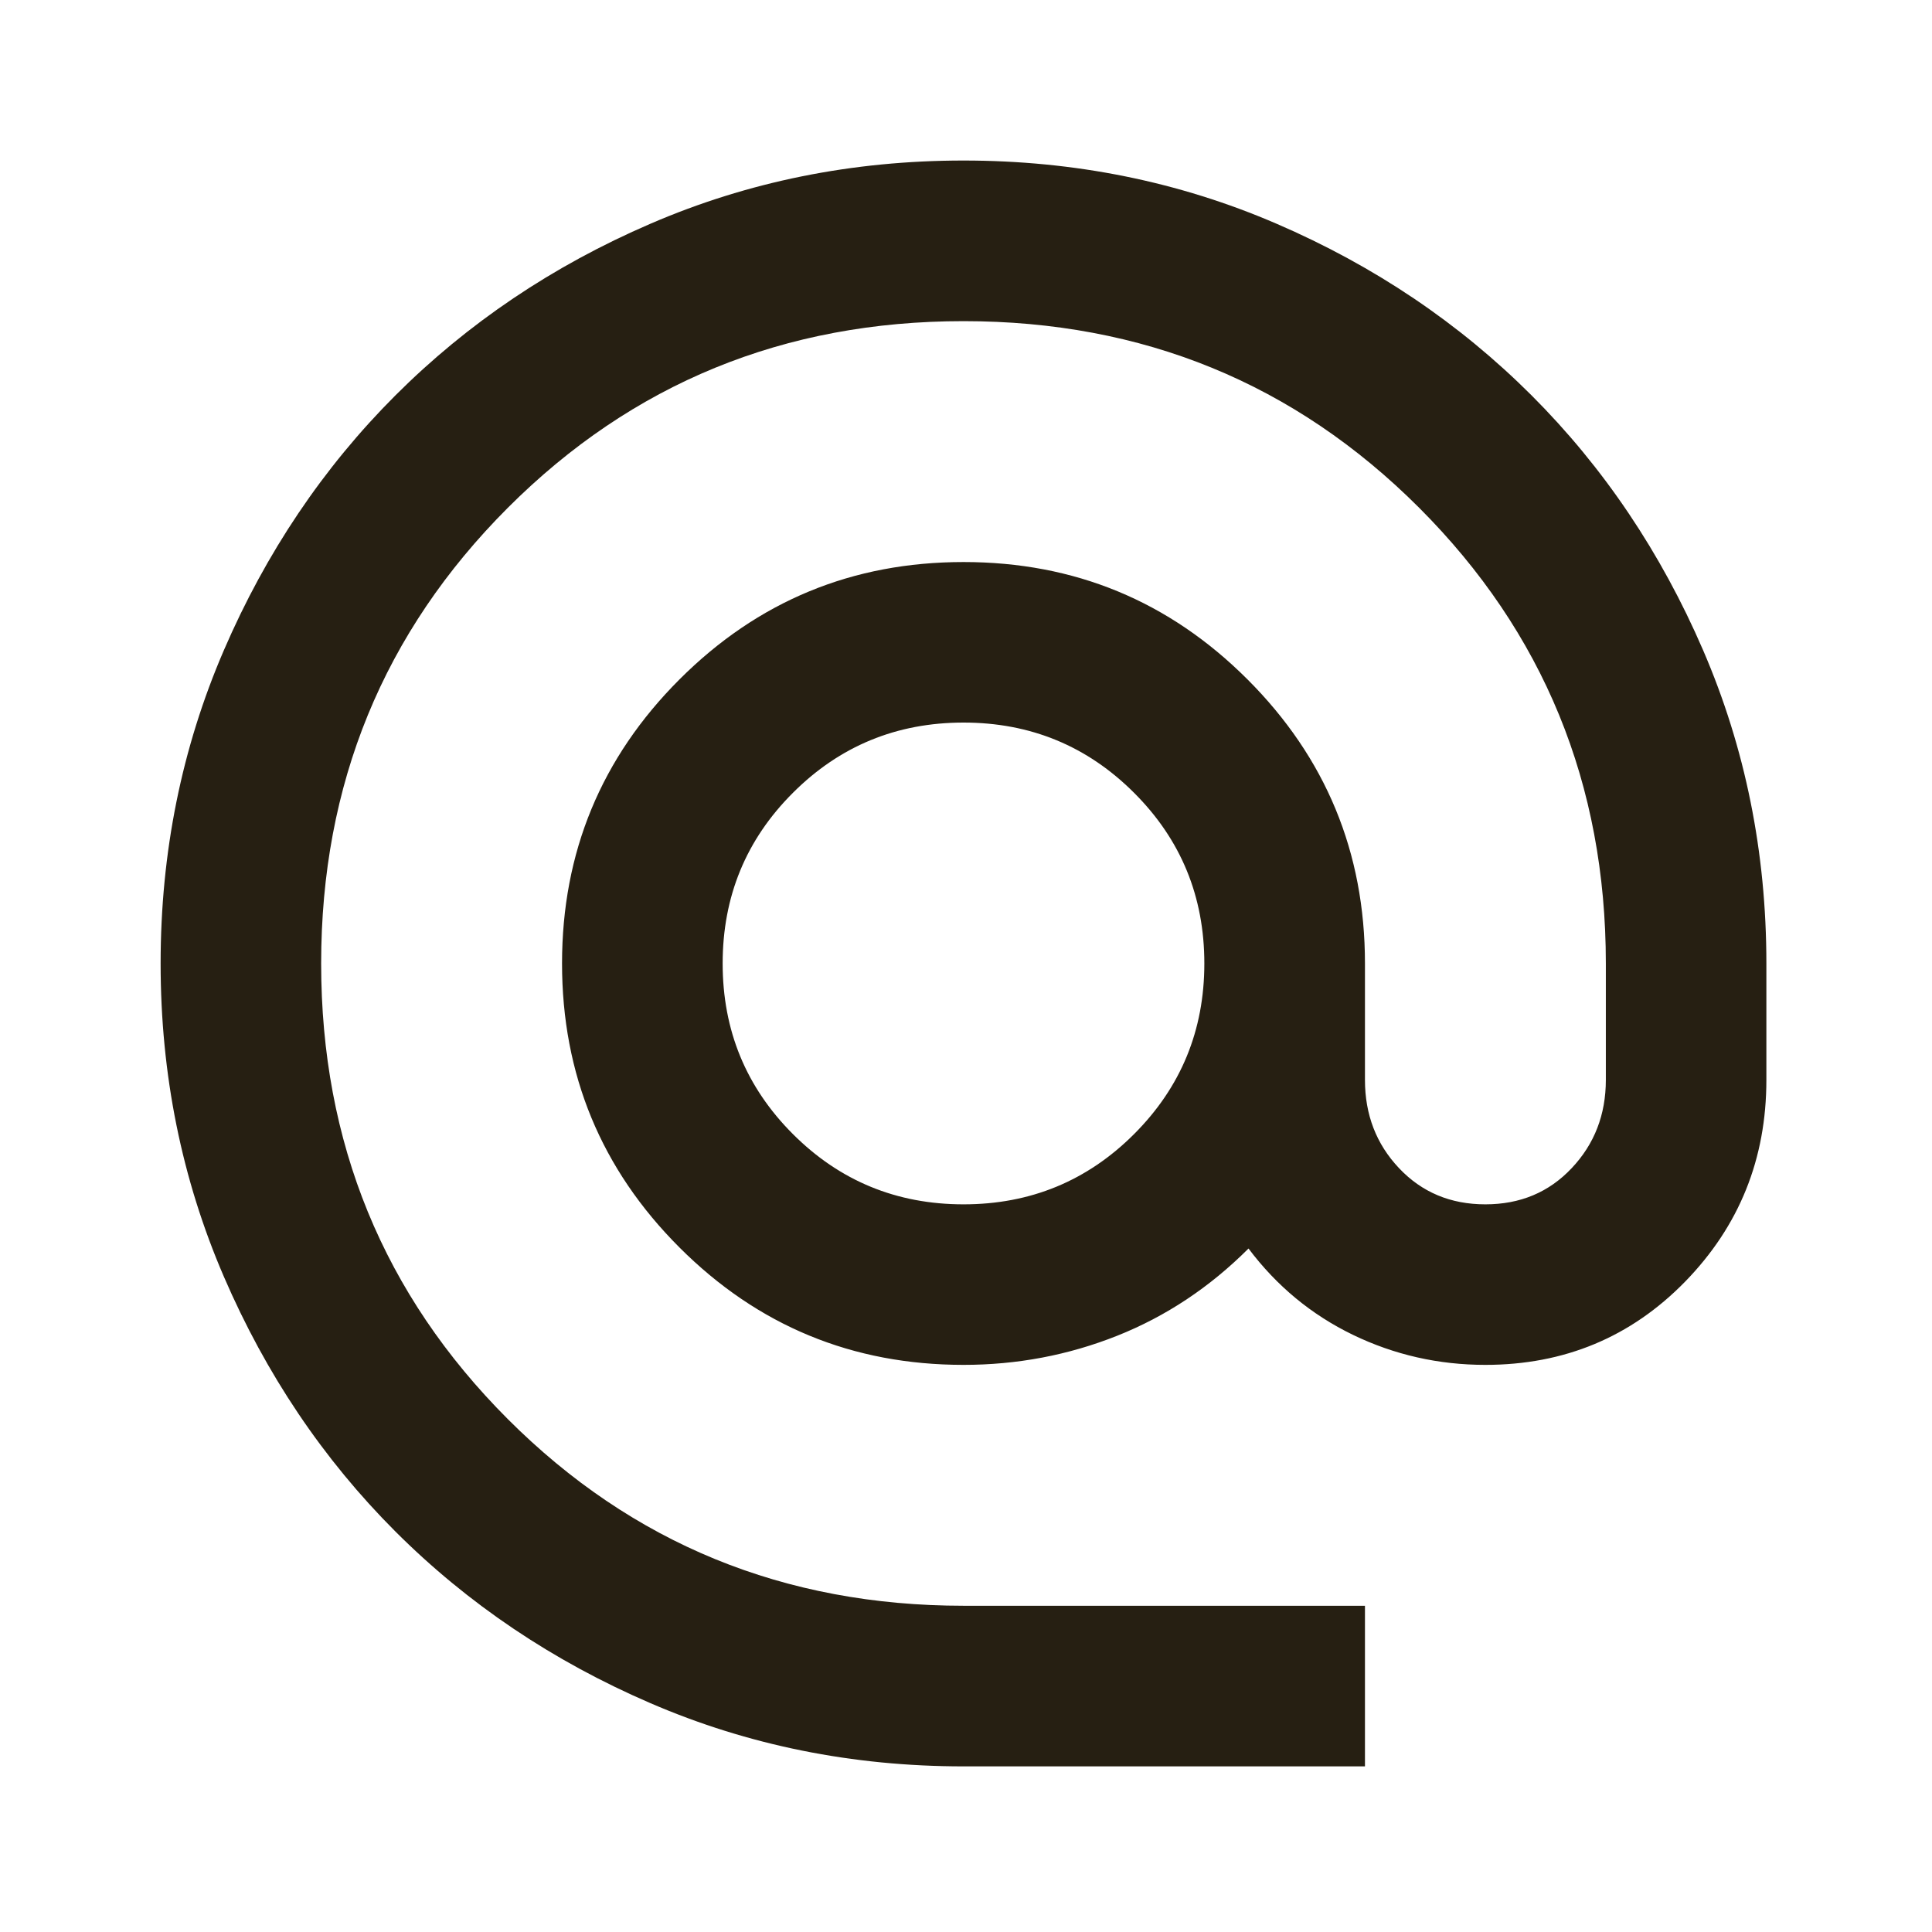 <svg width="22" height="22" viewBox="0 0 22 22" fill="none" xmlns="http://www.w3.org/2000/svg">
<path d="M10.972 20.114C9.707 20.114 8.518 19.874 7.406 19.394C6.293 18.914 5.326 18.262 4.503 17.44C3.68 16.617 3.029 15.649 2.549 14.537C2.069 13.424 1.829 12.236 1.829 10.971C1.829 9.706 2.069 8.518 2.549 7.405C3.029 6.293 3.68 5.325 4.503 4.502C5.326 3.68 6.293 3.028 7.406 2.548C8.518 2.068 9.707 1.828 10.972 1.828C12.236 1.828 13.425 2.068 14.537 2.548C15.65 3.028 16.617 3.68 17.44 4.502C18.263 5.325 18.914 6.293 19.394 7.405C19.874 8.518 20.114 9.706 20.114 10.971V12.297C20.114 13.196 19.806 13.961 19.189 14.594C18.572 15.226 17.813 15.542 16.914 15.542C16.381 15.542 15.878 15.428 15.406 15.2C14.933 14.971 14.537 14.643 14.217 14.217C13.775 14.659 13.276 14.99 12.72 15.211C12.164 15.432 11.581 15.542 10.972 15.542C9.707 15.542 8.629 15.097 7.737 14.205C6.846 13.314 6.4 12.236 6.4 10.971C6.4 9.706 6.846 8.628 7.737 7.737C8.629 6.845 9.707 6.4 10.972 6.4C12.236 6.4 13.314 6.845 14.206 7.737C15.097 8.628 15.543 9.706 15.543 10.971V12.297C15.543 12.693 15.672 13.028 15.931 13.302C16.191 13.577 16.518 13.714 16.914 13.714C17.311 13.714 17.638 13.577 17.897 13.302C18.156 13.028 18.286 12.693 18.286 12.297V10.971C18.286 8.929 17.577 7.2 16.16 5.782C14.743 4.365 13.013 3.657 10.972 3.657C8.93 3.657 7.2 4.365 5.783 5.782C4.366 7.2 3.657 8.929 3.657 10.971C3.657 13.013 4.366 14.742 5.783 16.16C7.2 17.577 8.93 18.285 10.972 18.285H15.543V20.114H10.972ZM10.972 13.714C11.733 13.714 12.381 13.447 12.914 12.914C13.448 12.38 13.714 11.733 13.714 10.971C13.714 10.209 13.448 9.561 12.914 9.028C12.381 8.495 11.733 8.228 10.972 8.228C10.21 8.228 9.562 8.495 9.029 9.028C8.495 9.561 8.229 10.209 8.229 10.971C8.229 11.733 8.495 12.38 9.029 12.914C9.562 13.447 10.21 13.714 10.972 13.714Z" fill="#261F12"/>
</svg>
